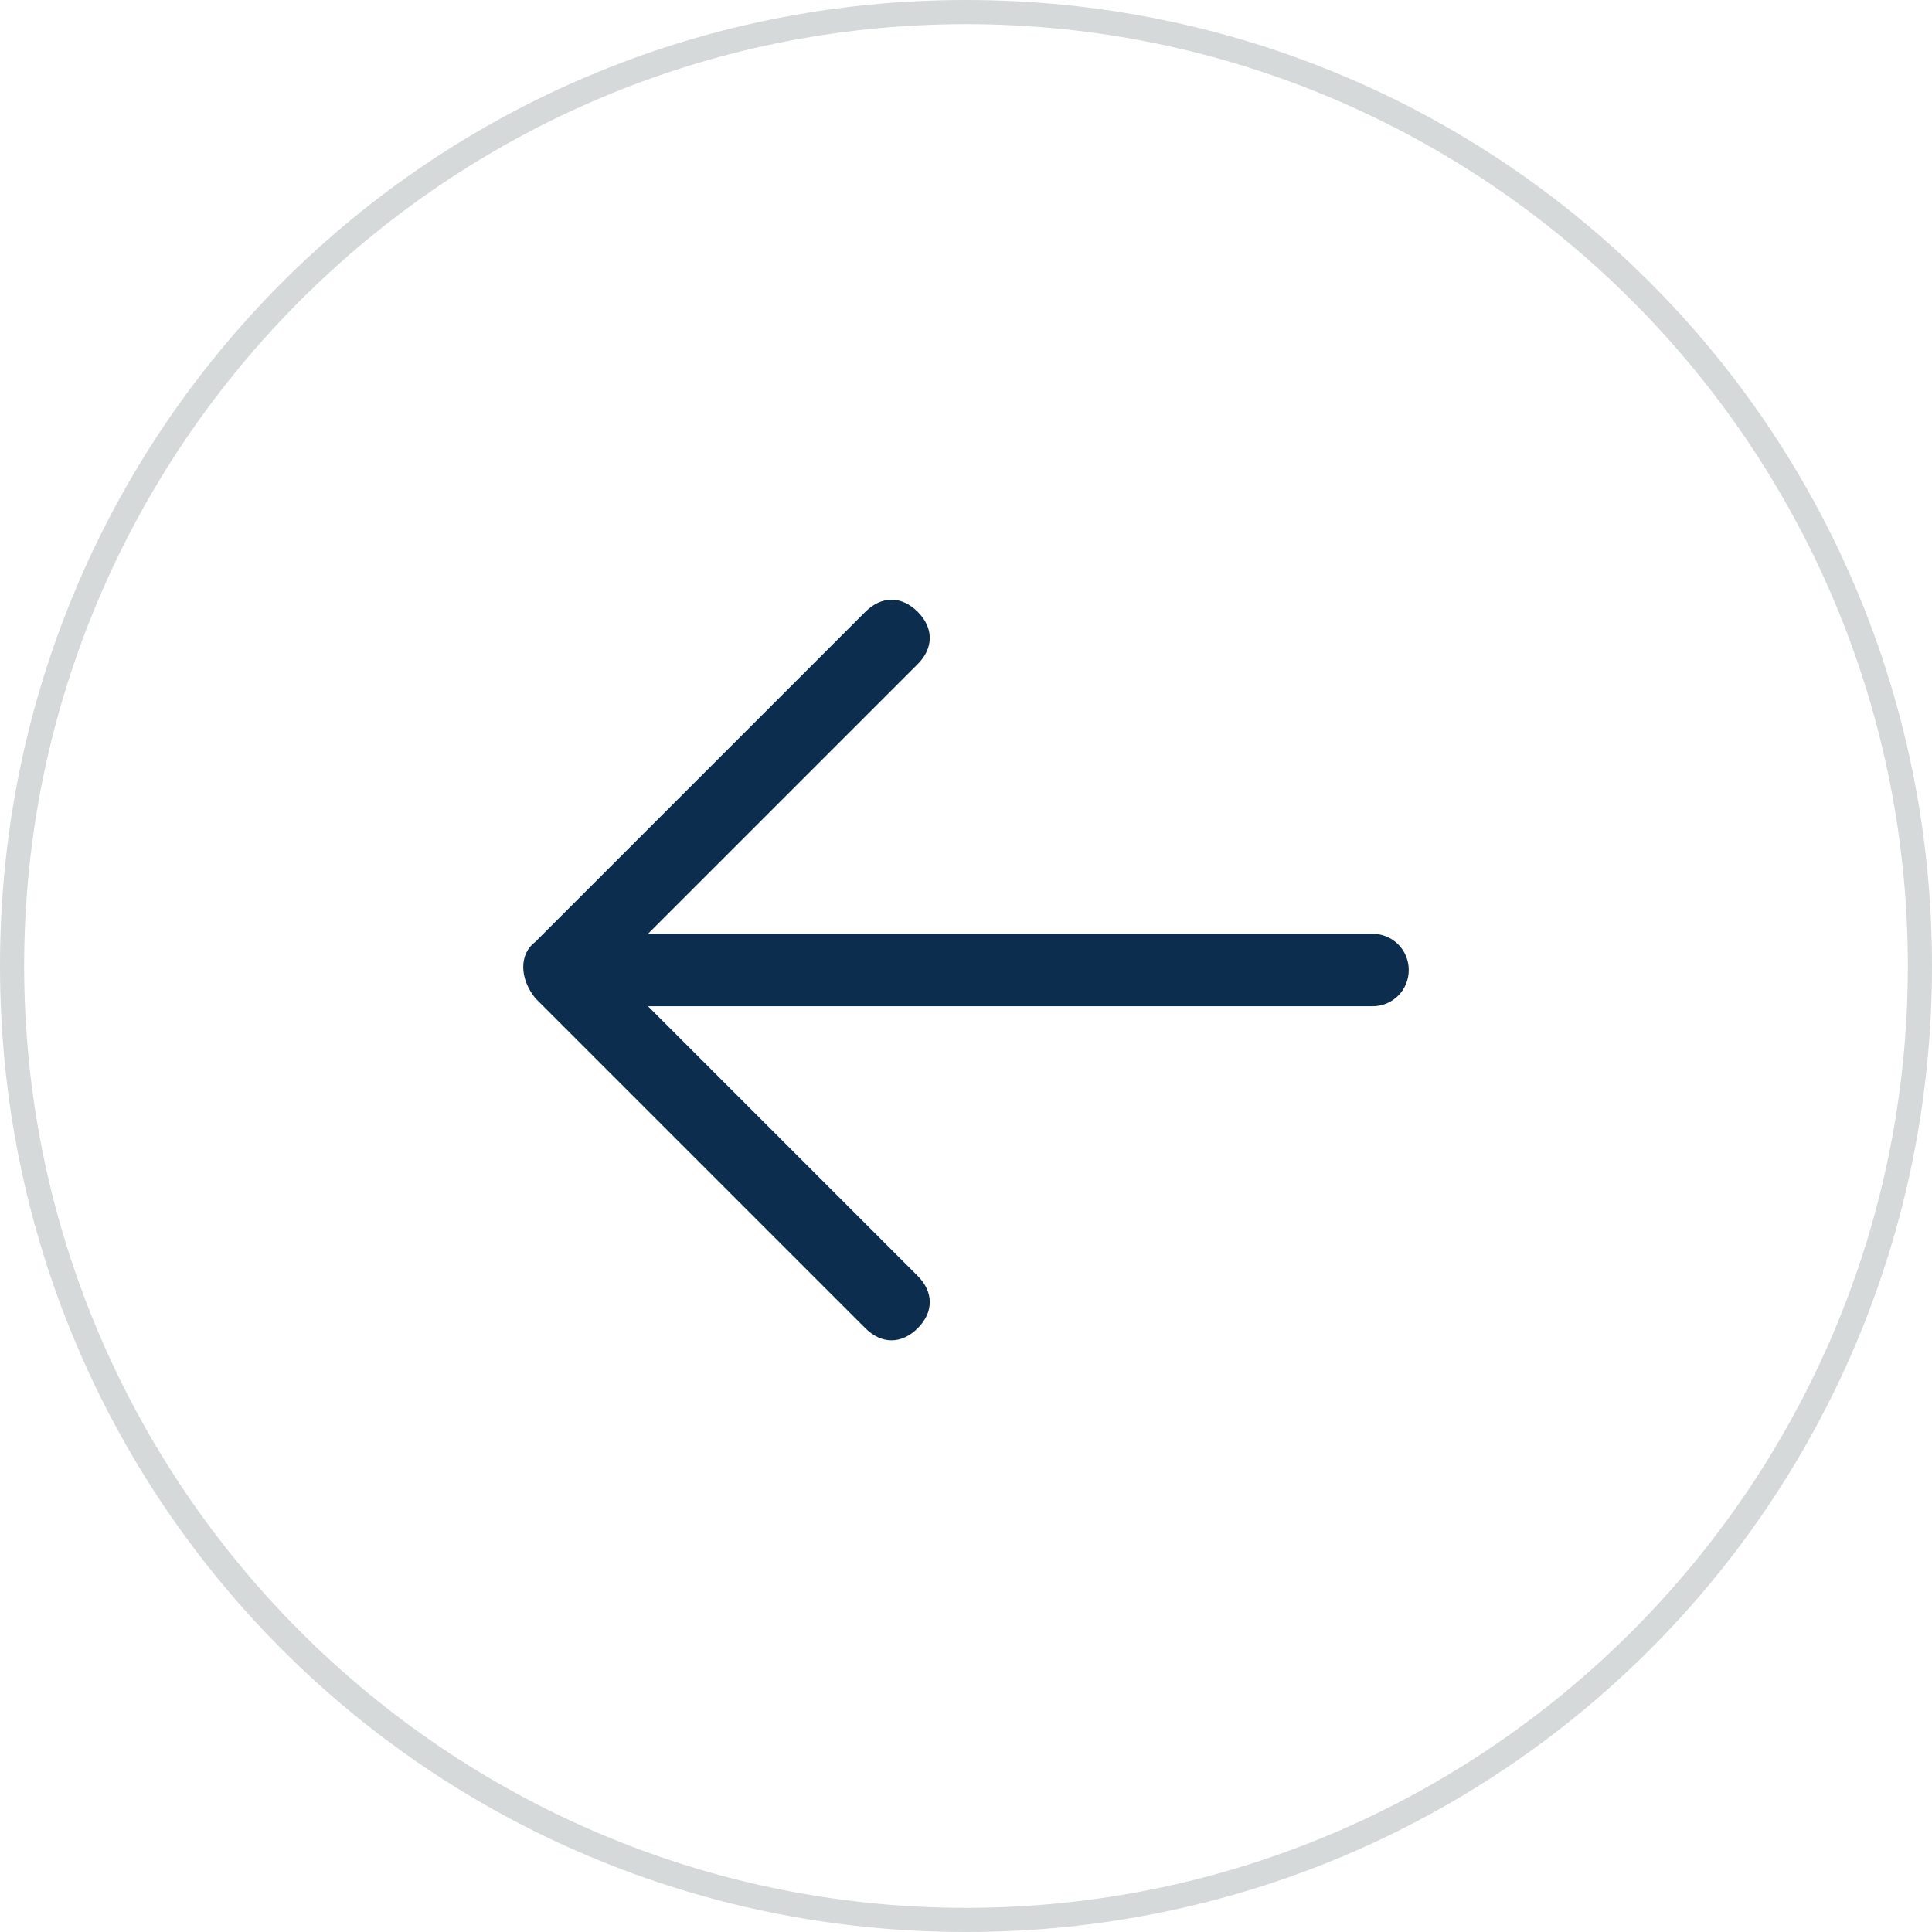 <svg xmlns="http://www.w3.org/2000/svg" xml:space="preserve" width="48" height="48" style="enable-background:new 0 0 48 48"><path d="M24 .6C36.9.6 47.4 11.1 47.4 24S36.9 47.4 24 47.4.6 36.9.6 24 11.1.6 24 .6m0-.6C10.7 0 0 10.7 0 24s10.7 24 24 24 24-10.7 24-24S37.3 0 24 0z" style="fill:#d6d9d9"/><path d="m13.3 23.4 8.2-8.2c.4-.4.9-.4 1.3 0s.4.9 0 1.3l-6.7 6.7h18c.5 0 .9.4.9.9s-.4.9-.9.9h-18l6.7 6.7c.4.4.4.9 0 1.3s-.9.4-1.3 0l-8.2-8.2c-.4-.5-.4-1.1 0-1.4z" style="fill:#0c2d4d"/></svg>
